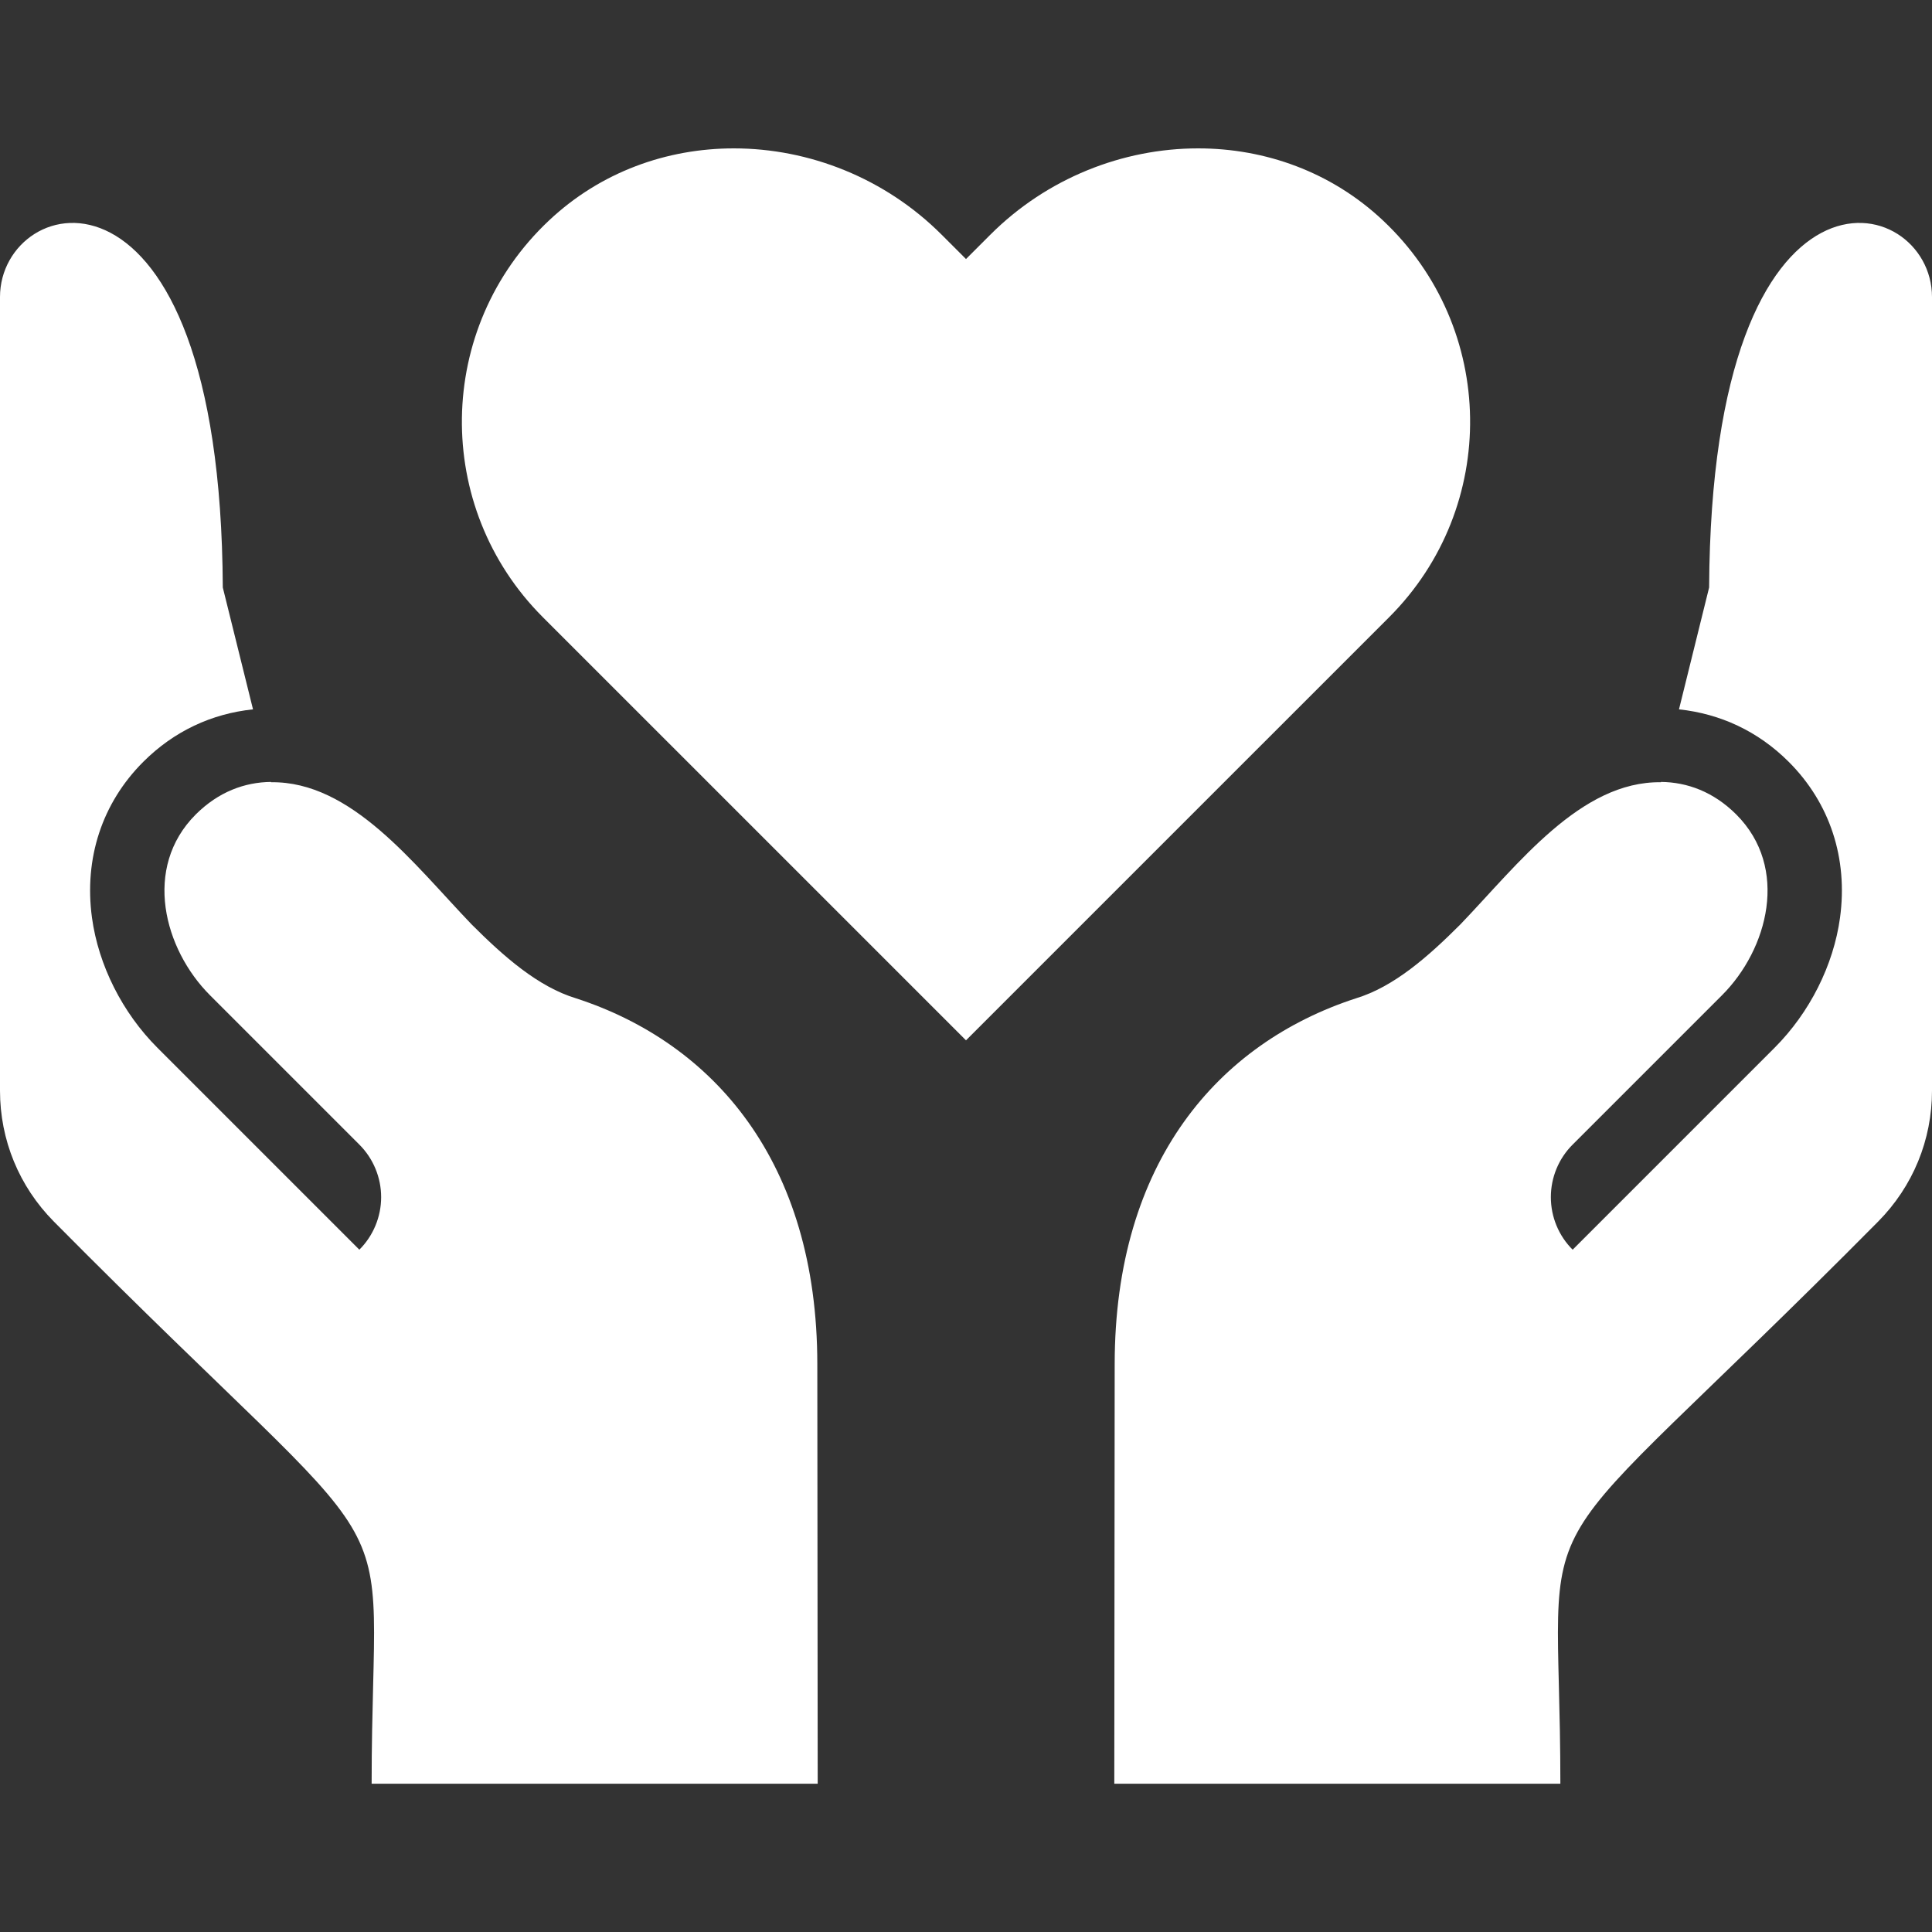 <svg width="25" height="25" viewBox="0 0 25 25" fill="none" xmlns="http://www.w3.org/2000/svg">
<rect x="0" y="0" width="25" height="25" fill="#333333" stroke="none"/>
<g clip-path="url(#clip0_102_489)">
<path d="M17.897 2.854C17.227 2.223 16.369 1.92 15.504 1.92C14.53 1.92 13.548 2.304 12.815 3.037L12.5 3.352L12.185 3.037C11.452 2.304 10.47 1.92 9.496 1.92C8.631 1.92 7.773 2.223 7.103 2.854C5.628 4.242 5.602 6.564 7.024 7.986L12.5 13.462L17.976 7.986C19.398 6.564 19.372 4.242 17.897 2.854ZM10.581 23.081L10.576 17.654C10.576 15.034 9.234 13.498 7.456 12.919C6.96 12.769 6.515 12.374 6.102 11.961C5.351 11.178 4.548 10.108 3.507 10.122L3.506 10.118C3.167 10.122 2.828 10.245 2.533 10.539C1.843 11.229 2.122 12.283 2.717 12.878L4.65 14.811C4.83 14.991 4.932 15.236 4.932 15.491C4.932 15.746 4.83 15.991 4.65 16.171L2.037 13.558C1.583 13.104 1.274 12.49 1.19 11.874C1.086 11.107 1.321 10.391 1.853 9.859C2.252 9.46 2.74 9.235 3.274 9.179L2.883 7.602C2.854 1.752 0 2.467 0 3.843L0 14.113C0 14.751 0.247 15.352 0.696 15.806C5.474 20.628 4.809 19.074 4.809 23.081H10.581ZM25 3.843C25 2.467 22.146 1.752 22.116 7.602L21.726 9.179C22.259 9.236 22.748 9.46 23.147 9.859C23.679 10.391 23.914 11.107 23.81 11.874C23.726 12.49 23.417 13.104 22.963 13.558L20.35 16.171C20.169 15.991 20.068 15.746 20.068 15.491C20.068 15.236 20.169 14.991 20.35 14.811L22.283 12.878C22.878 12.283 23.157 11.229 22.467 10.539C22.172 10.245 21.833 10.122 21.494 10.118L21.493 10.122C20.452 10.108 19.649 11.178 18.898 11.961C18.485 12.374 18.04 12.769 17.544 12.919C15.766 13.498 14.424 15.034 14.424 17.655L14.419 23.081H20.191C20.191 19.075 19.526 20.628 24.304 15.806C24.753 15.352 25 14.751 25 14.113L25 3.843Z" fill="white"/>
</g>
<defs>
<clipPath id="clip0_102_489">
<rect width="25" height="25" fill="white"/>
</clipPath>
</defs>
</svg>
